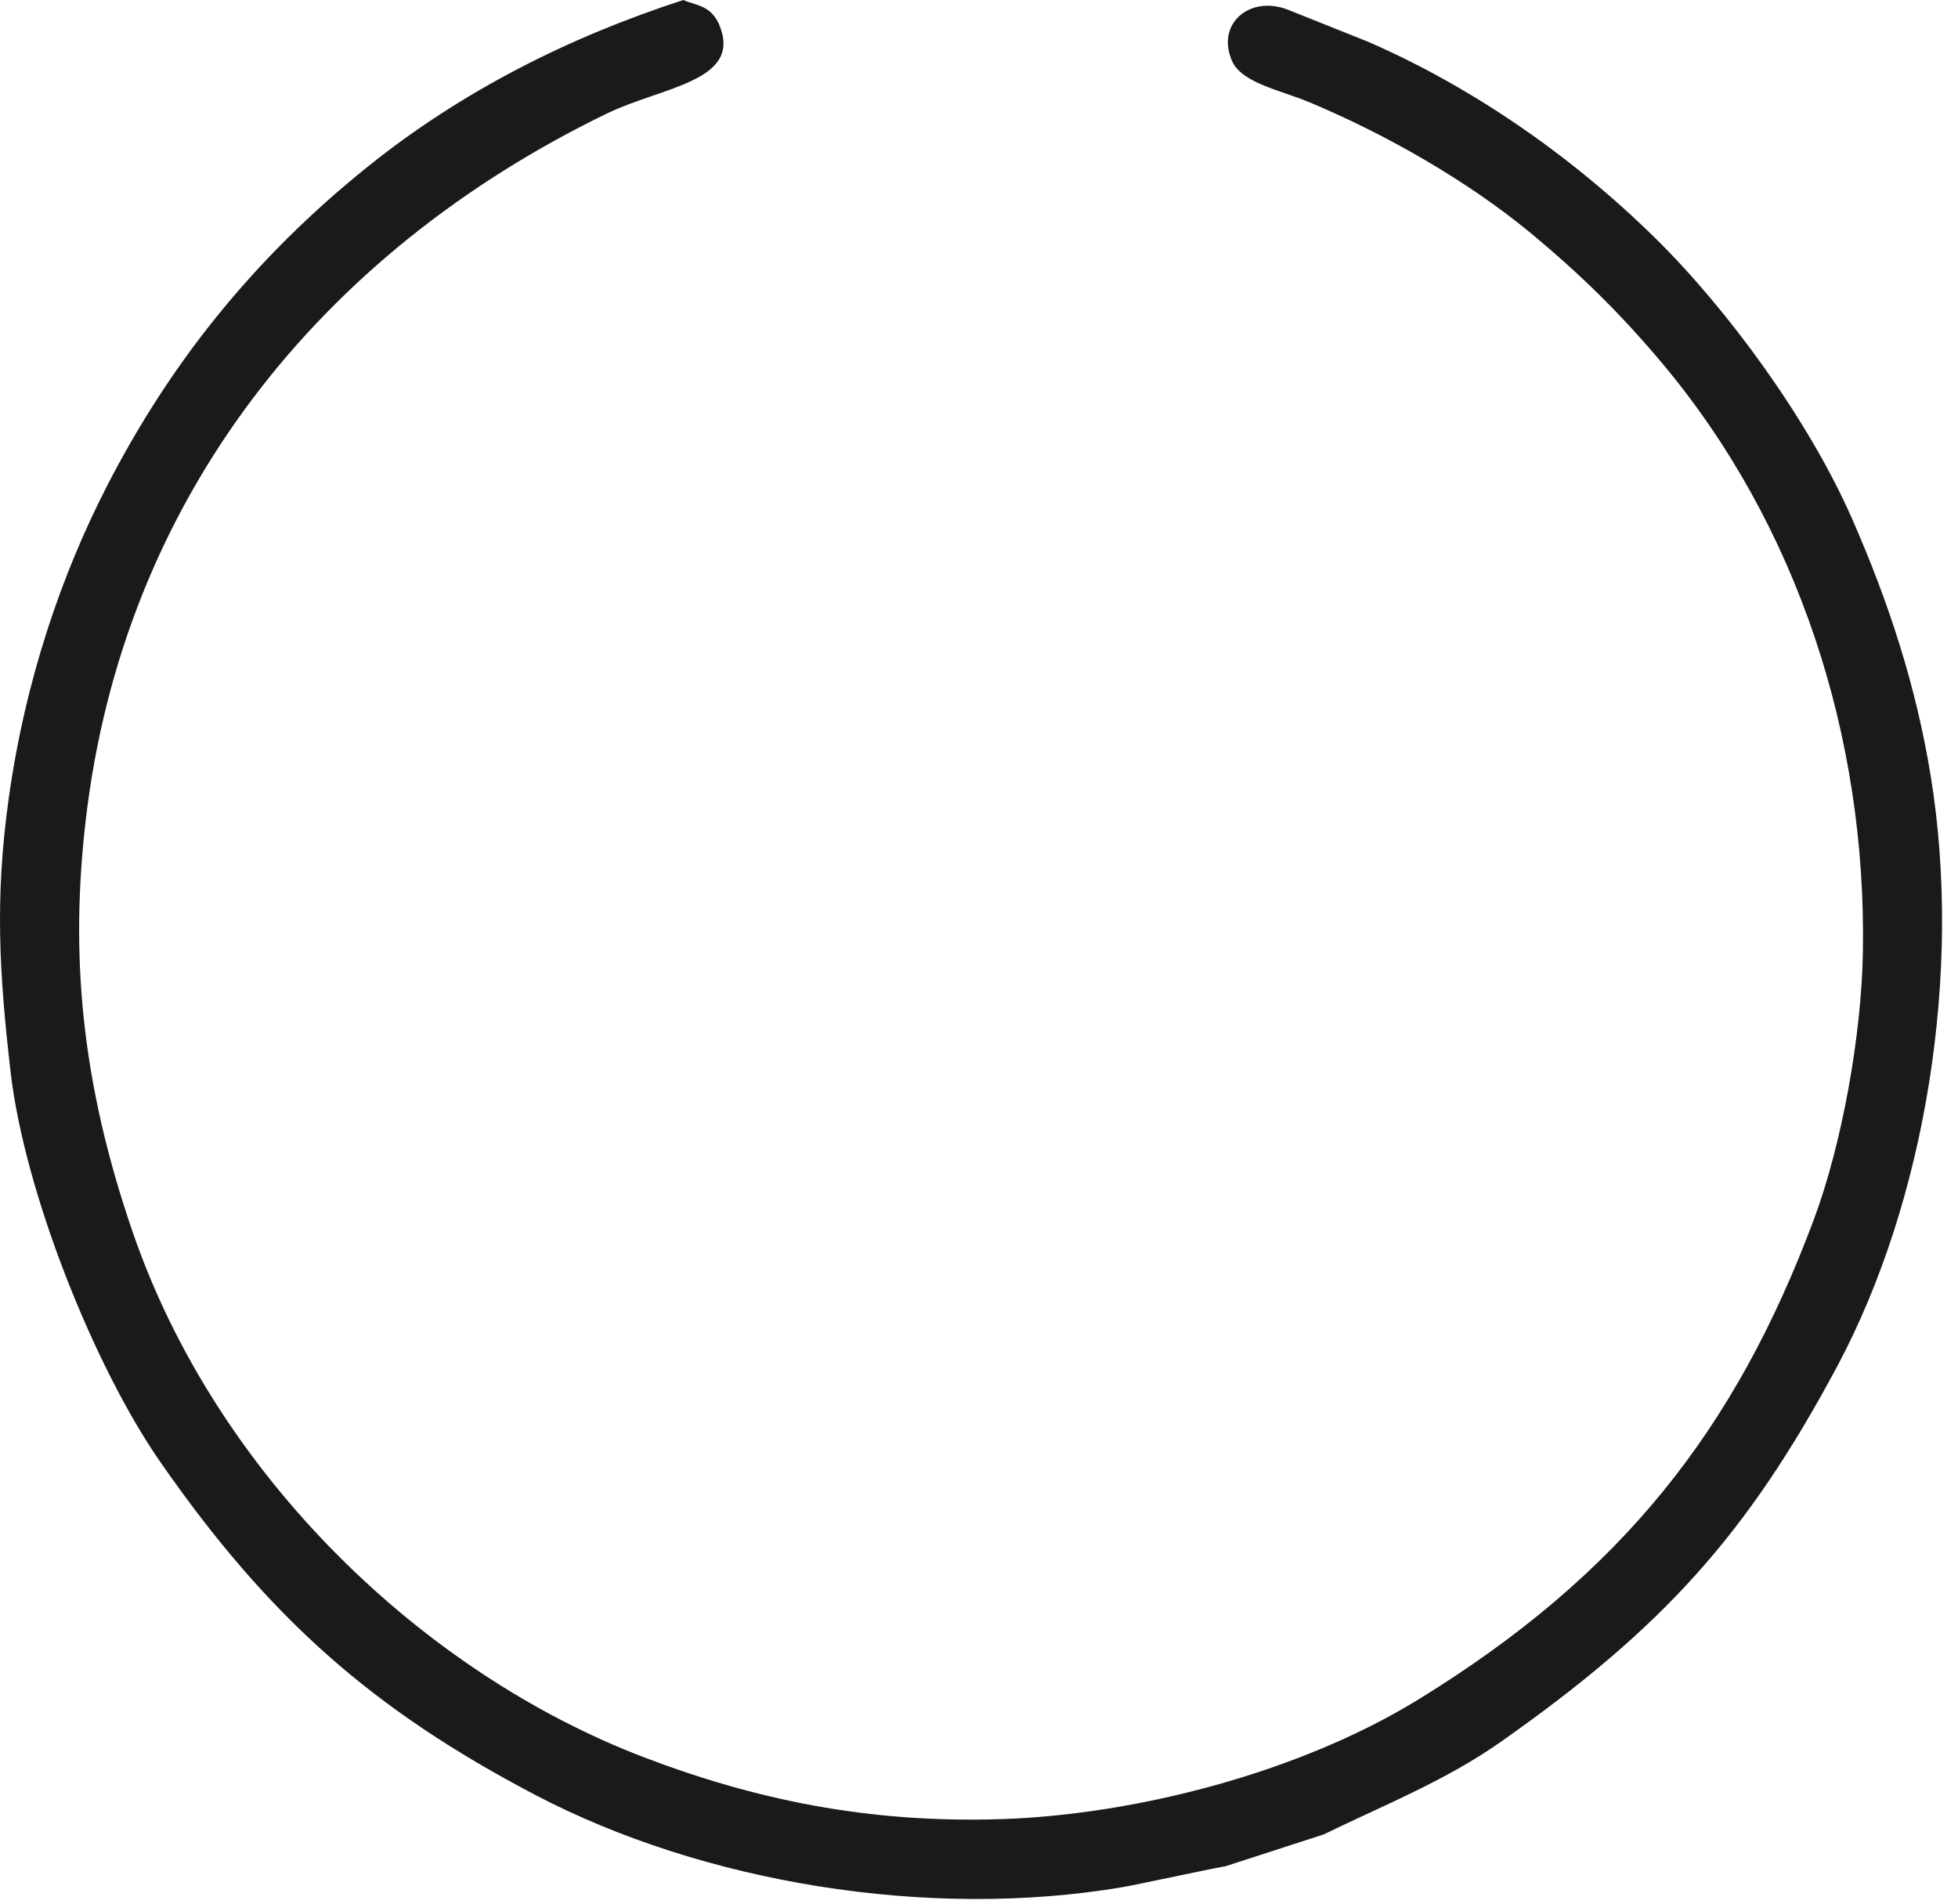 <?xml version="1.0" encoding="UTF-8"?> <svg xmlns="http://www.w3.org/2000/svg" width="108" height="105" viewBox="0 0 108 105" fill="none"> <path fill-rule="evenodd" clip-rule="evenodd" d="M8.836 80.629C14.845 89.287 20.605 94.325 29.515 98.998C38.725 103.829 51.162 105.921 61.963 104.083C62.661 103.964 67.438 102.932 67.55 102.951L73.012 101.182C76.342 99.559 79.727 98.226 82.798 96.064C91.667 89.821 96.345 84.702 101.331 75.375C106.227 66.216 108.258 53.591 106.493 42.787C105.68 37.806 104.169 33.182 102.137 28.567C99.766 23.185 95.329 17.101 91.321 13.154C86.562 8.466 80.987 4.694 75.418 2.286L71.021 0.529C68.928 -0.275 67.073 1.313 67.949 3.346C68.481 4.581 70.607 4.964 72.198 5.629C76.421 7.389 81.019 10.011 84.531 12.937C87.071 15.053 89.309 17.204 91.685 20.038C99.136 28.921 102.968 40.597 102.753 52.564C102.671 57.09 101.615 63.065 100.05 67.26C95.716 78.879 89.436 86.857 78.226 93.745C71.63 97.797 62.583 100.101 55.213 100.338C47.875 100.573 41.605 99.253 35.493 96.916C23.358 92.277 11.967 81.421 7.34 68.018C4.453 59.653 3.869 52.61 4.73 45.227C6.797 27.474 17.696 13.921 33.453 6.272C36.508 4.789 40.869 4.5 39.716 1.474C39.256 0.266 38.375 0.312 37.693 0C31.418 2.032 25.5 5.012 20.337 9.15C13.819 14.373 9.266 20.258 5.896 26.818C3.413 31.651 1.39 37.49 0.474 44.087C-0.286 49.566 -0.045 53.681 0.587 59.149C1.353 65.754 5.184 75.367 8.836 80.629Z" fill="#1A1A1A"></path> </svg> 